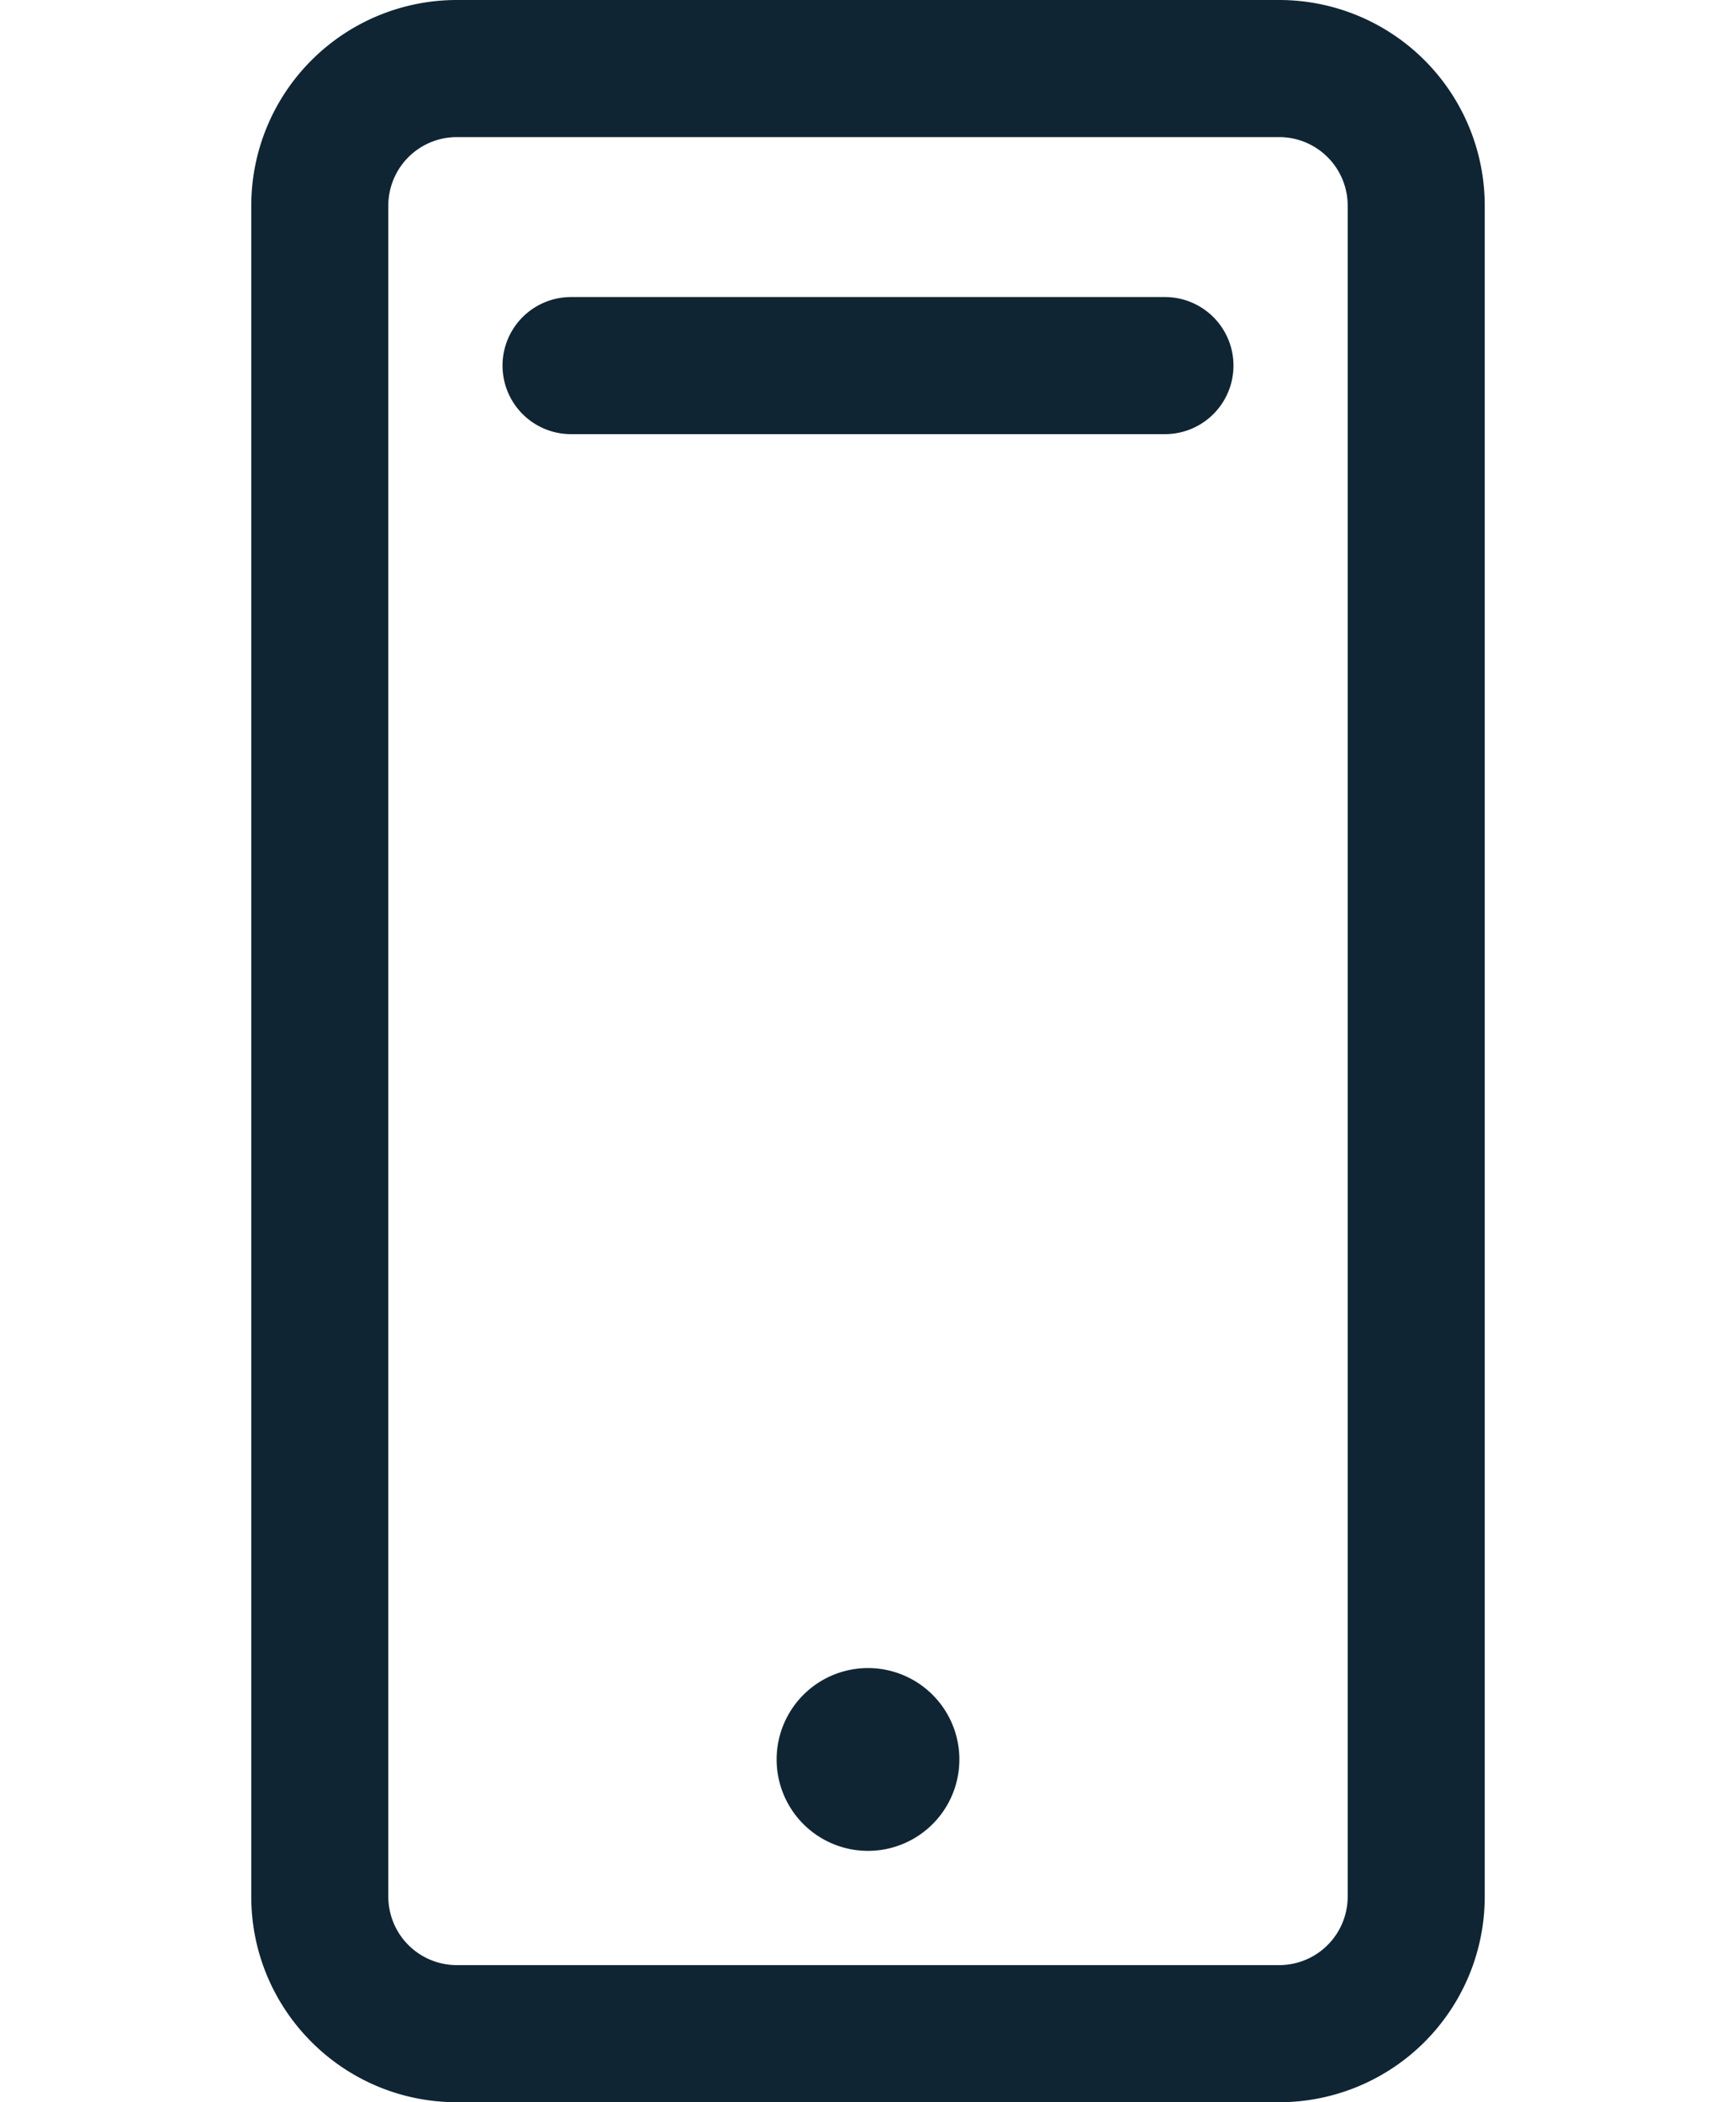 <svg width="38" height="46" xmlns="http://www.w3.org/2000/svg" fill-rule="evenodd" clip-rule="evenodd" stroke-linejoin="round" stroke-miterlimit="2"><path d="M10 0a4.501 4.501 0 00-4.5 4.5v37c0 2.485 2.016 4.5 4.5 4.5h18a4.5 4.5 0 004.5-4.5v-37A4.5 4.5 0 0028 0H10zm0 3h18a1.5 1.5 0 011.5 1.5v37A1.5 1.5 0 0128 43H10a1.5 1.5 0 01-1.5-1.5v-37A1.5 1.5 0 0110 3zm9 33.5a2 2 0 110 4 2 2 0 010-4zm-6.5-30h13a1.5 1.5 0 110 3h-13a1.5 1.5 0 010-3z" fill="#102533"/></svg>